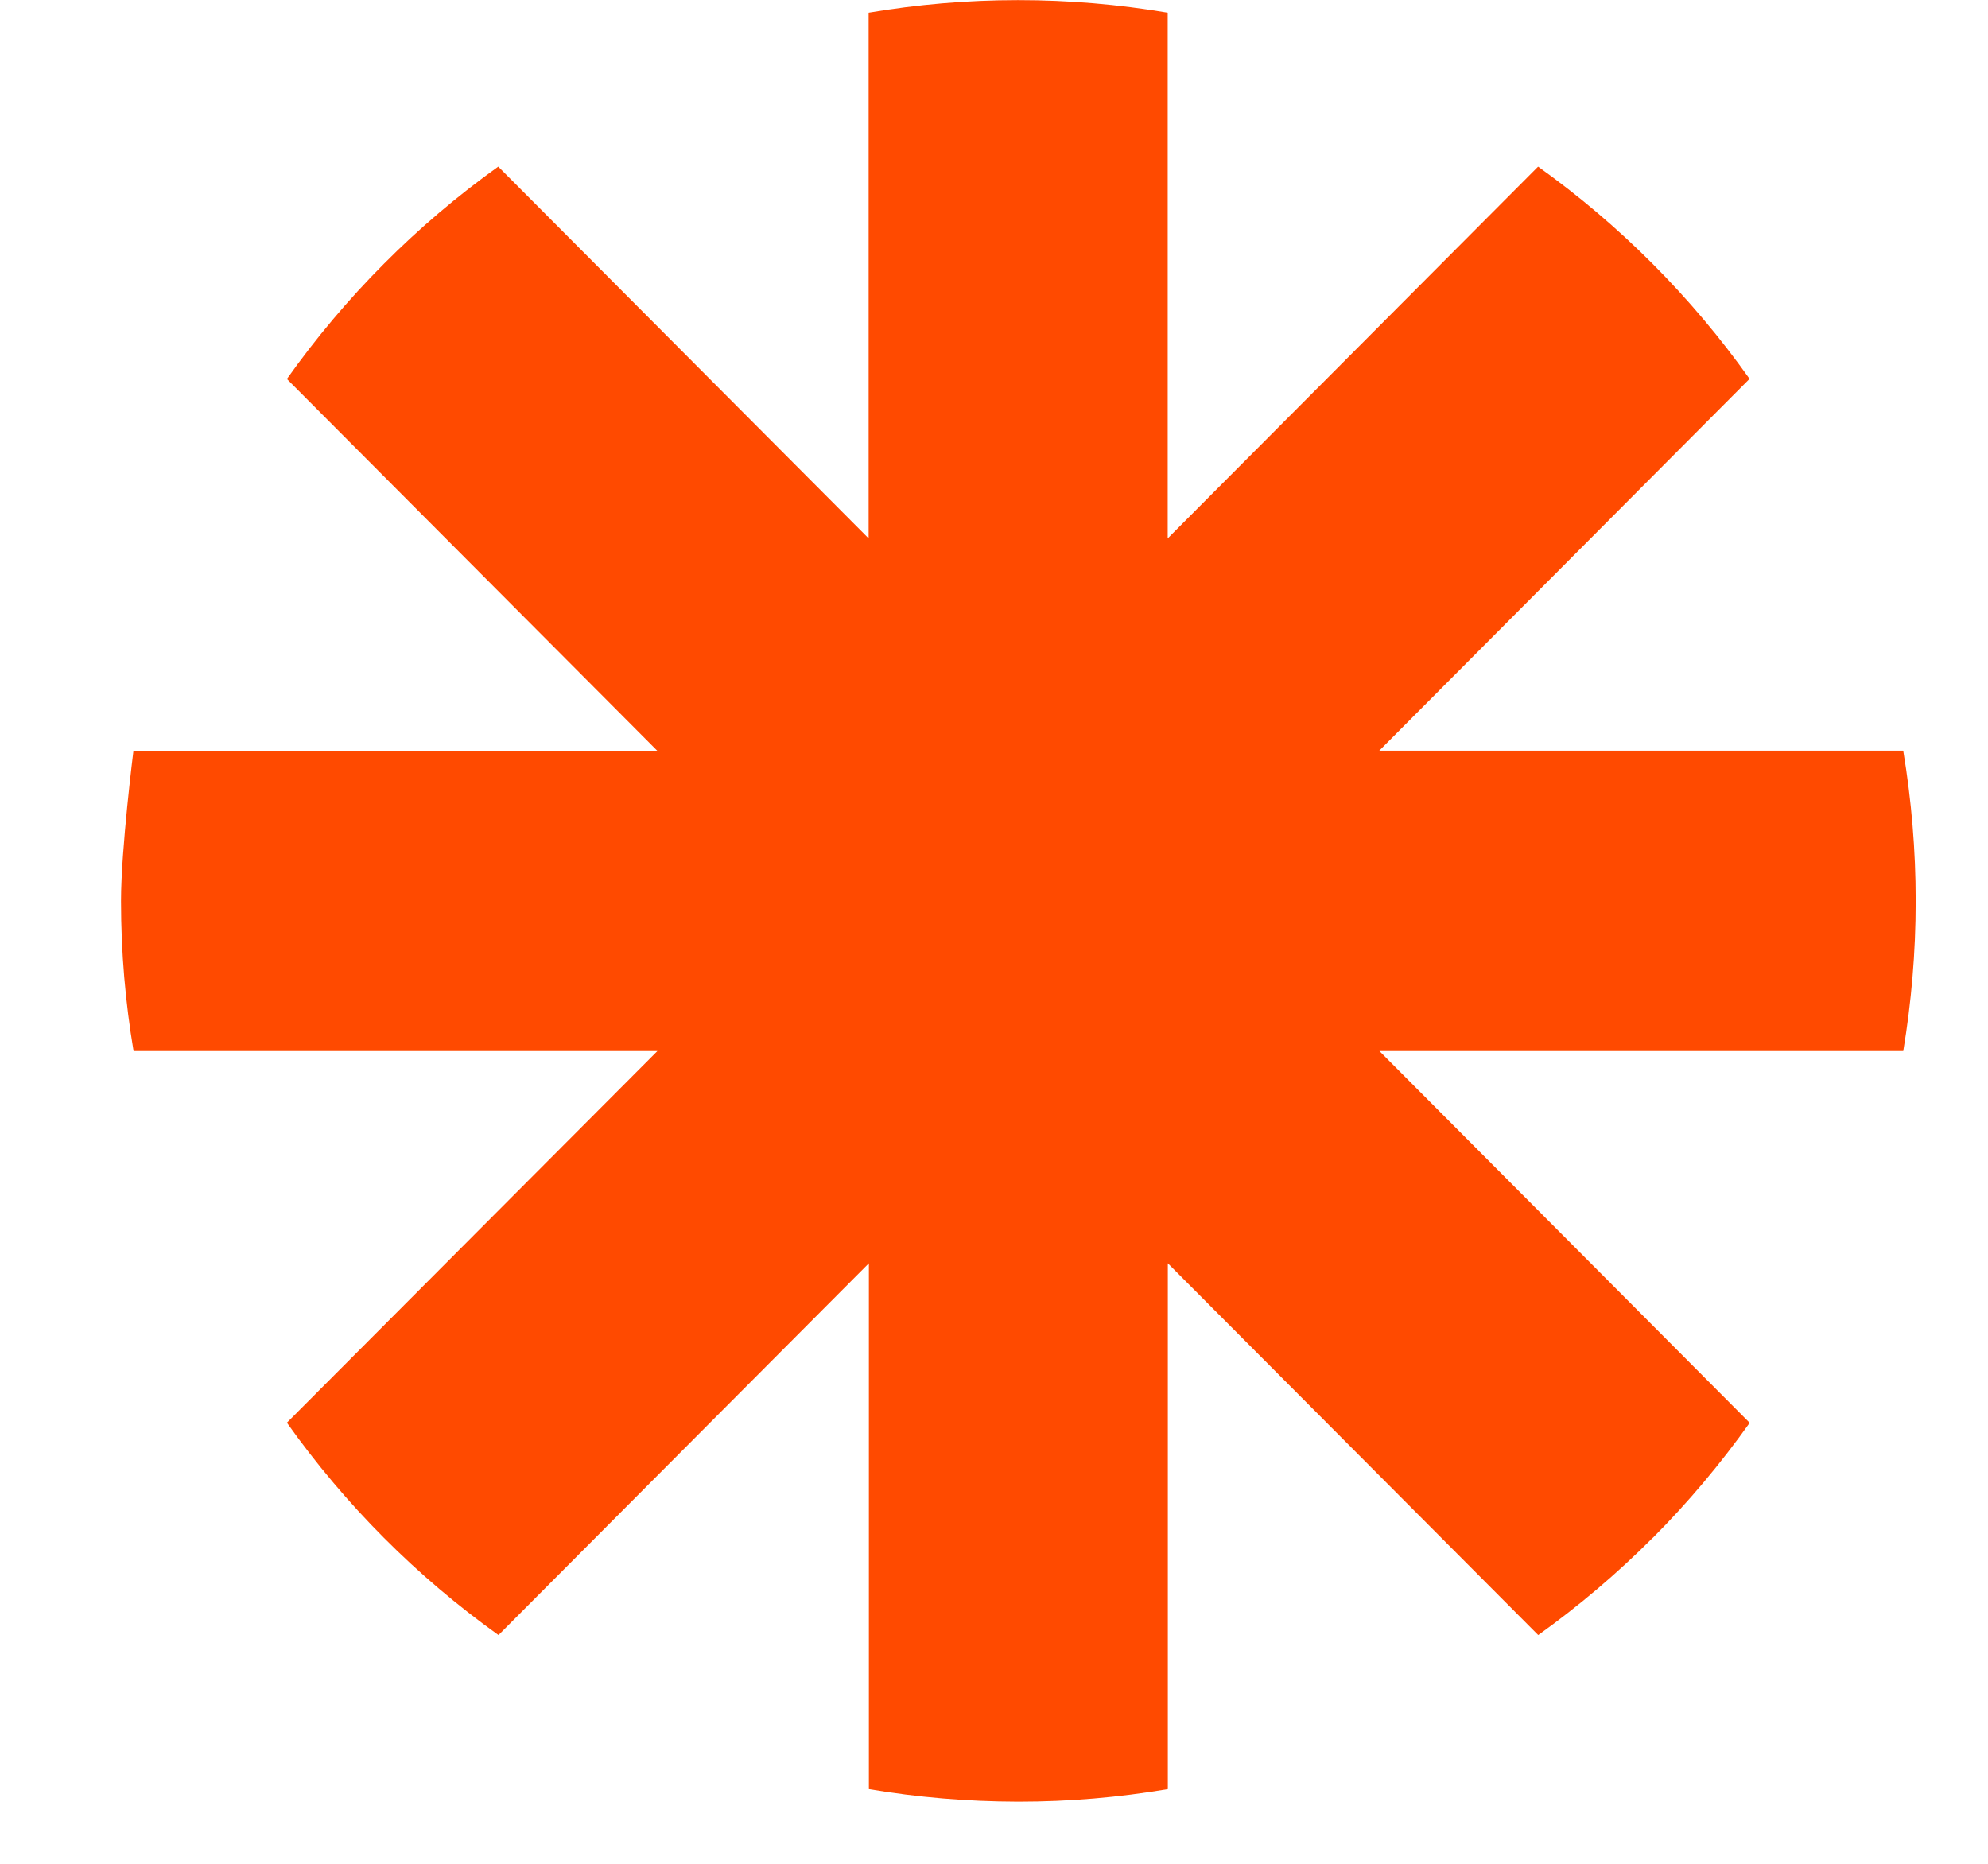 <svg height="15" viewBox="0 0 16 15" width="16" xmlns="http://www.w3.org/2000/svg"><path d="m15.316 6.041h-4.215l2.98-2.992c-.469-.661-1.044-1.238-1.702-1.708l-2.981 2.992v-4.231c-.396-.067-.798-.101-1.199-.101h-.008c-.409 0-.809.035-1.2.101v4.231l-2.981-2.992c-.328.235-.636.496-.921.783l-.001.001c-.285.286-.545.595-.779.925l2.981 2.992h-4.216s-.1.795-.1 1.206v.005c0 .411.035.814.101 1.206h4.216l-2.982 2.991c.469.661 1.044 1.238 1.703 1.709l2.981-2.992v4.232c.39.066.79.1 1.198.101h.01c.401-0.0.802-.034 1.198-.101v-4.232l2.981 2.992c.328-.235.637-.497.922-.783h.001c.285-.286.545-.596.779-.925l-2.98-2.992h4.216c.065-.392.1-.793.1-1.203v-.01c0-.403-.034-.805-.1-1.203v-0z" fill="#ff4a00"/></svg>